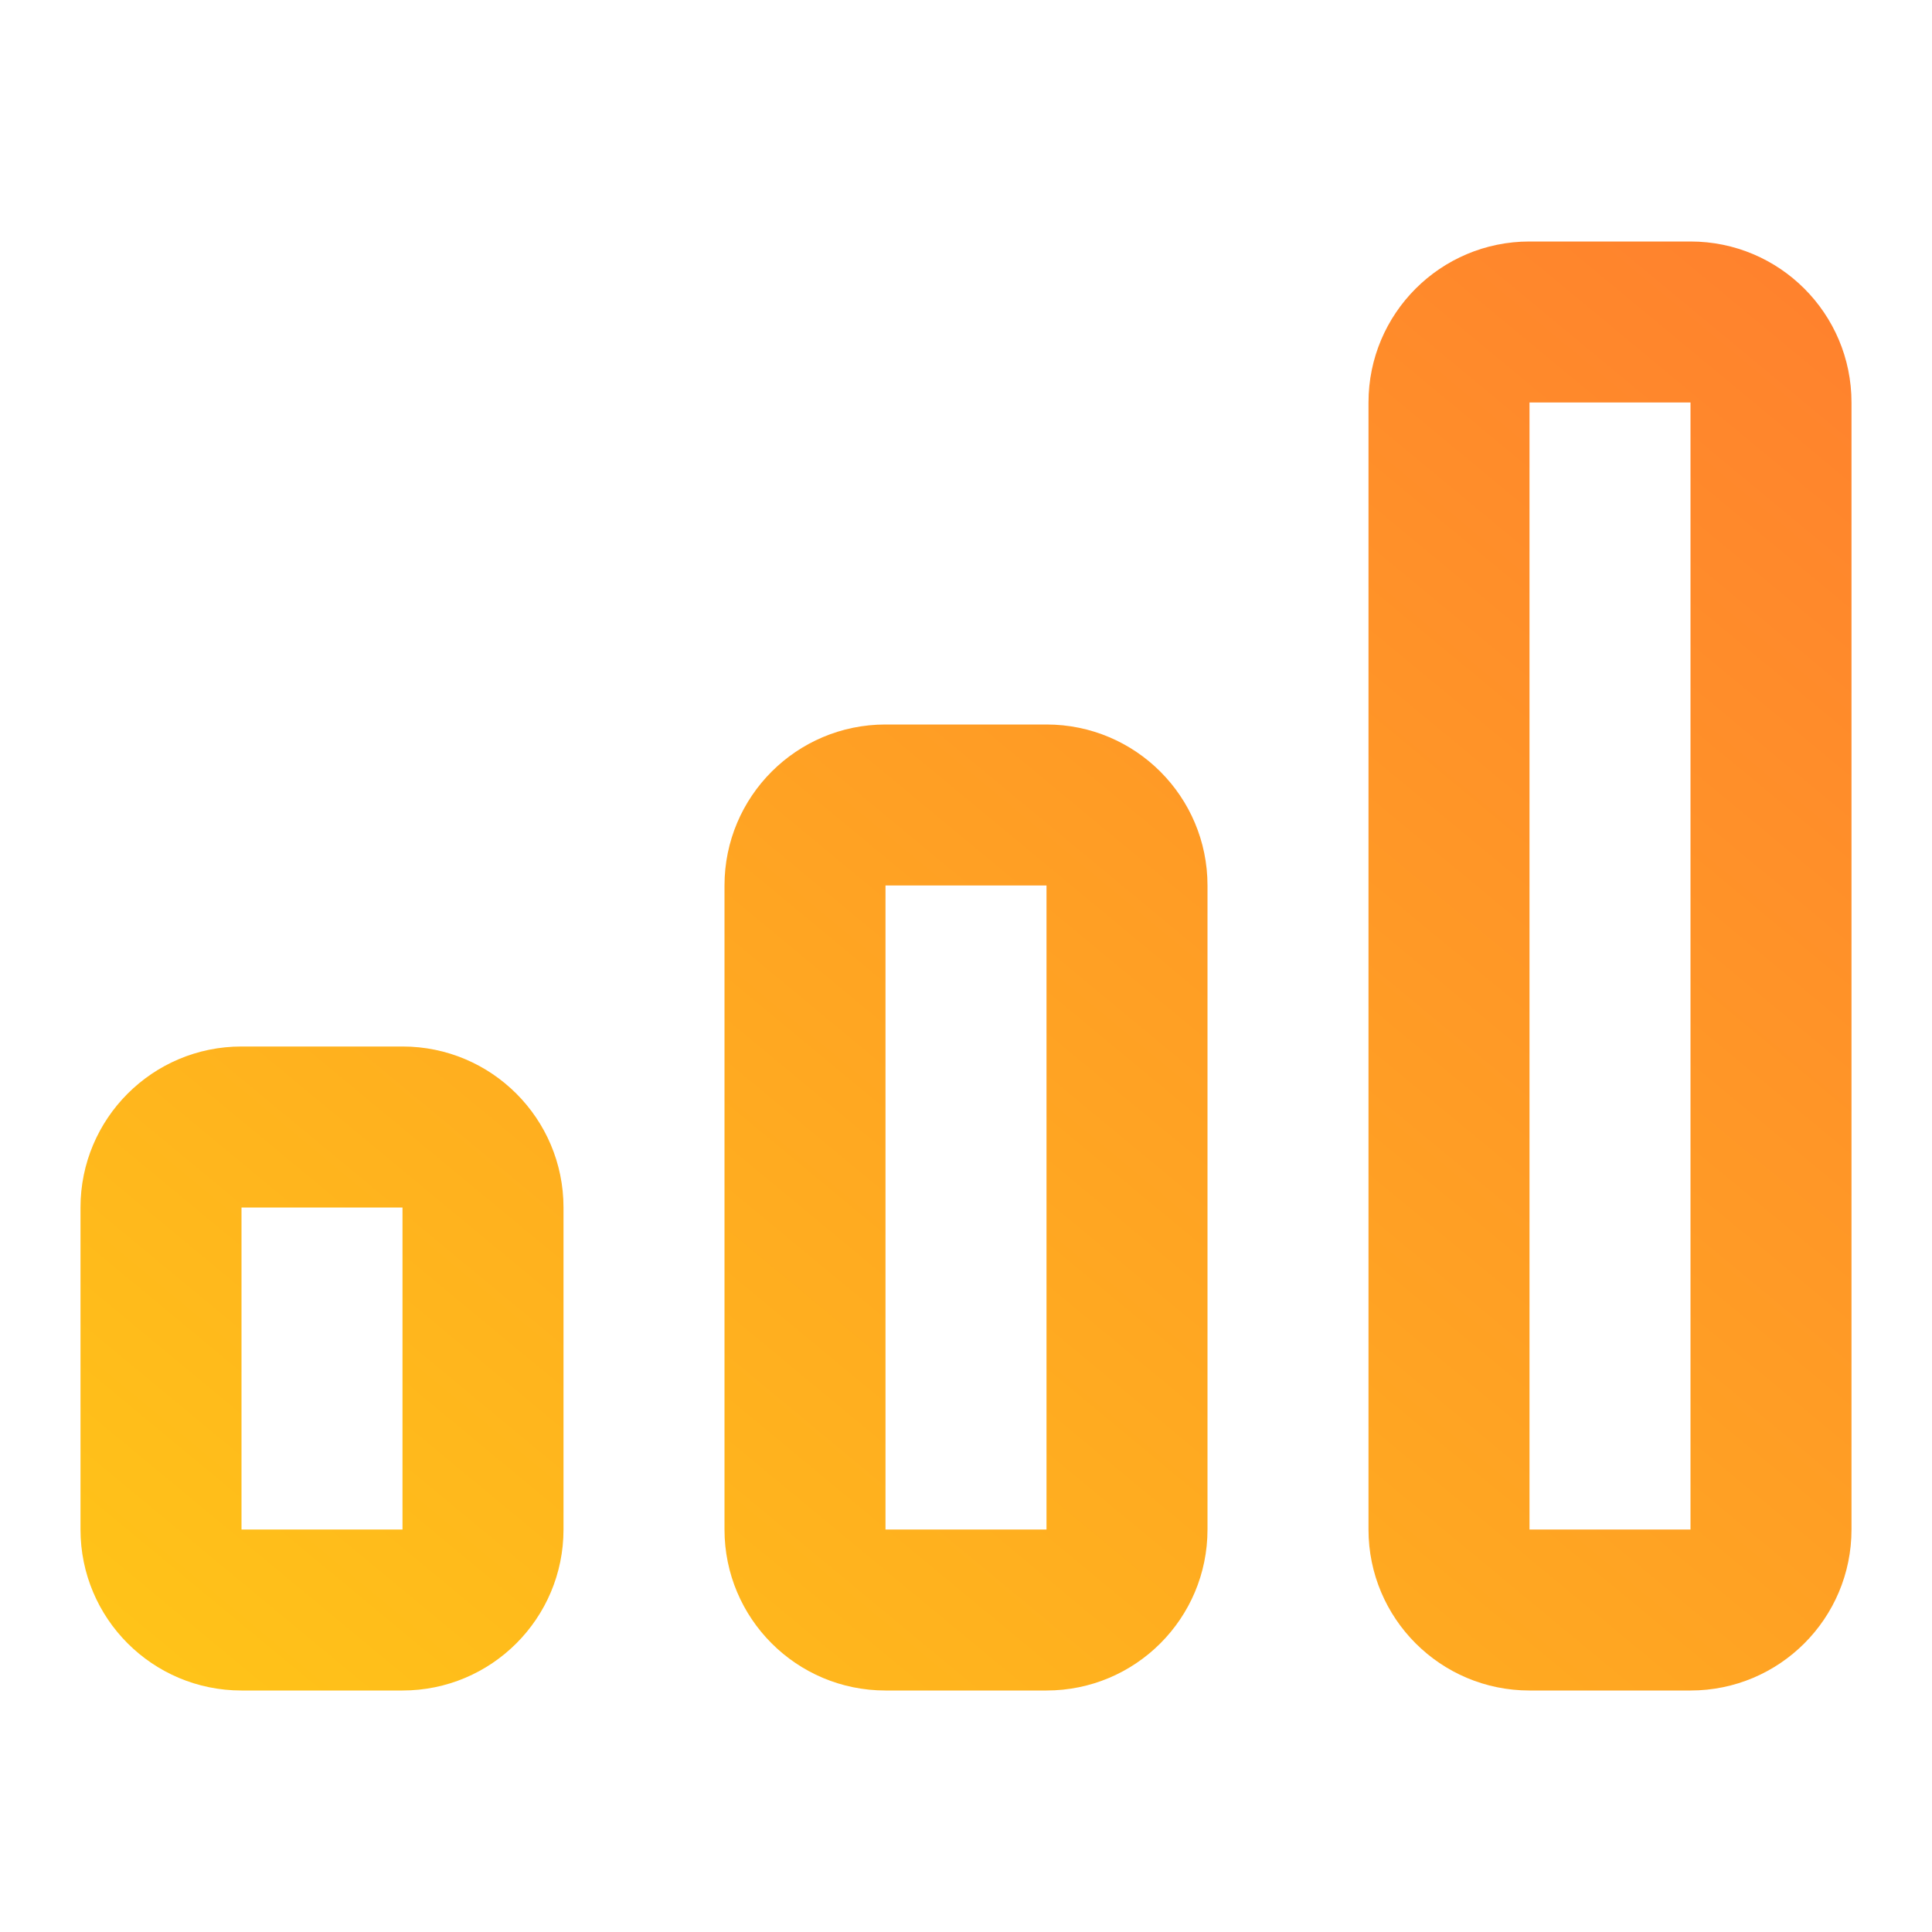 <svg xmlns="http://www.w3.org/2000/svg" width="24" height="24" viewBox="0 0 24 24">
  <defs>
    <linearGradient id="a" x1="100%" x2="0%" y1="0%" y2="100%">
      <stop offset="0%" stop-color="#FF802E"/>
      <stop offset="100%" stop-color="#FFC518"/>
    </linearGradient>
  </defs>
  <g fill="none" fill-rule="evenodd">
    <rect width="24" height="24" fill="#FFFFFF" opacity="0"/>
    <path fill="url(#a)" fill-rule="nonzero" d="M3,13 L5,13 C6.105,13 7,13.895 7,15 L7,19 C7,20.105 6.105,21 5,21 L3,21 C1.895,21 1,20.105 1,19 L1,15 C1,13.895 1.895,13 3,13 Z M3,15 L3,19 L5,19 L5,15 L3,15 Z M11,9 L13,9 C14.105,9 15,9.895 15,11 L15,19 C15,20.105 14.105,21 13,21 L11,21 C9.895,21 9,20.105 9,19 L9,11 C9,9.895 9.895,9 11,9 Z M11,11 L11,19 L13,19 L13,11 L11,11 Z M19,3 L21,3 C22.105,3 23,3.895 23,5 L23,19 C23,20.105 22.105,21 21,21 L19,21 C17.895,21 17,20.105 17,19 L17,5 C17,3.895 17.895,3 19,3 Z M19,5 L19,19 L21,19 L21,5 L19,5 Z"/>
  </g>
</svg>
